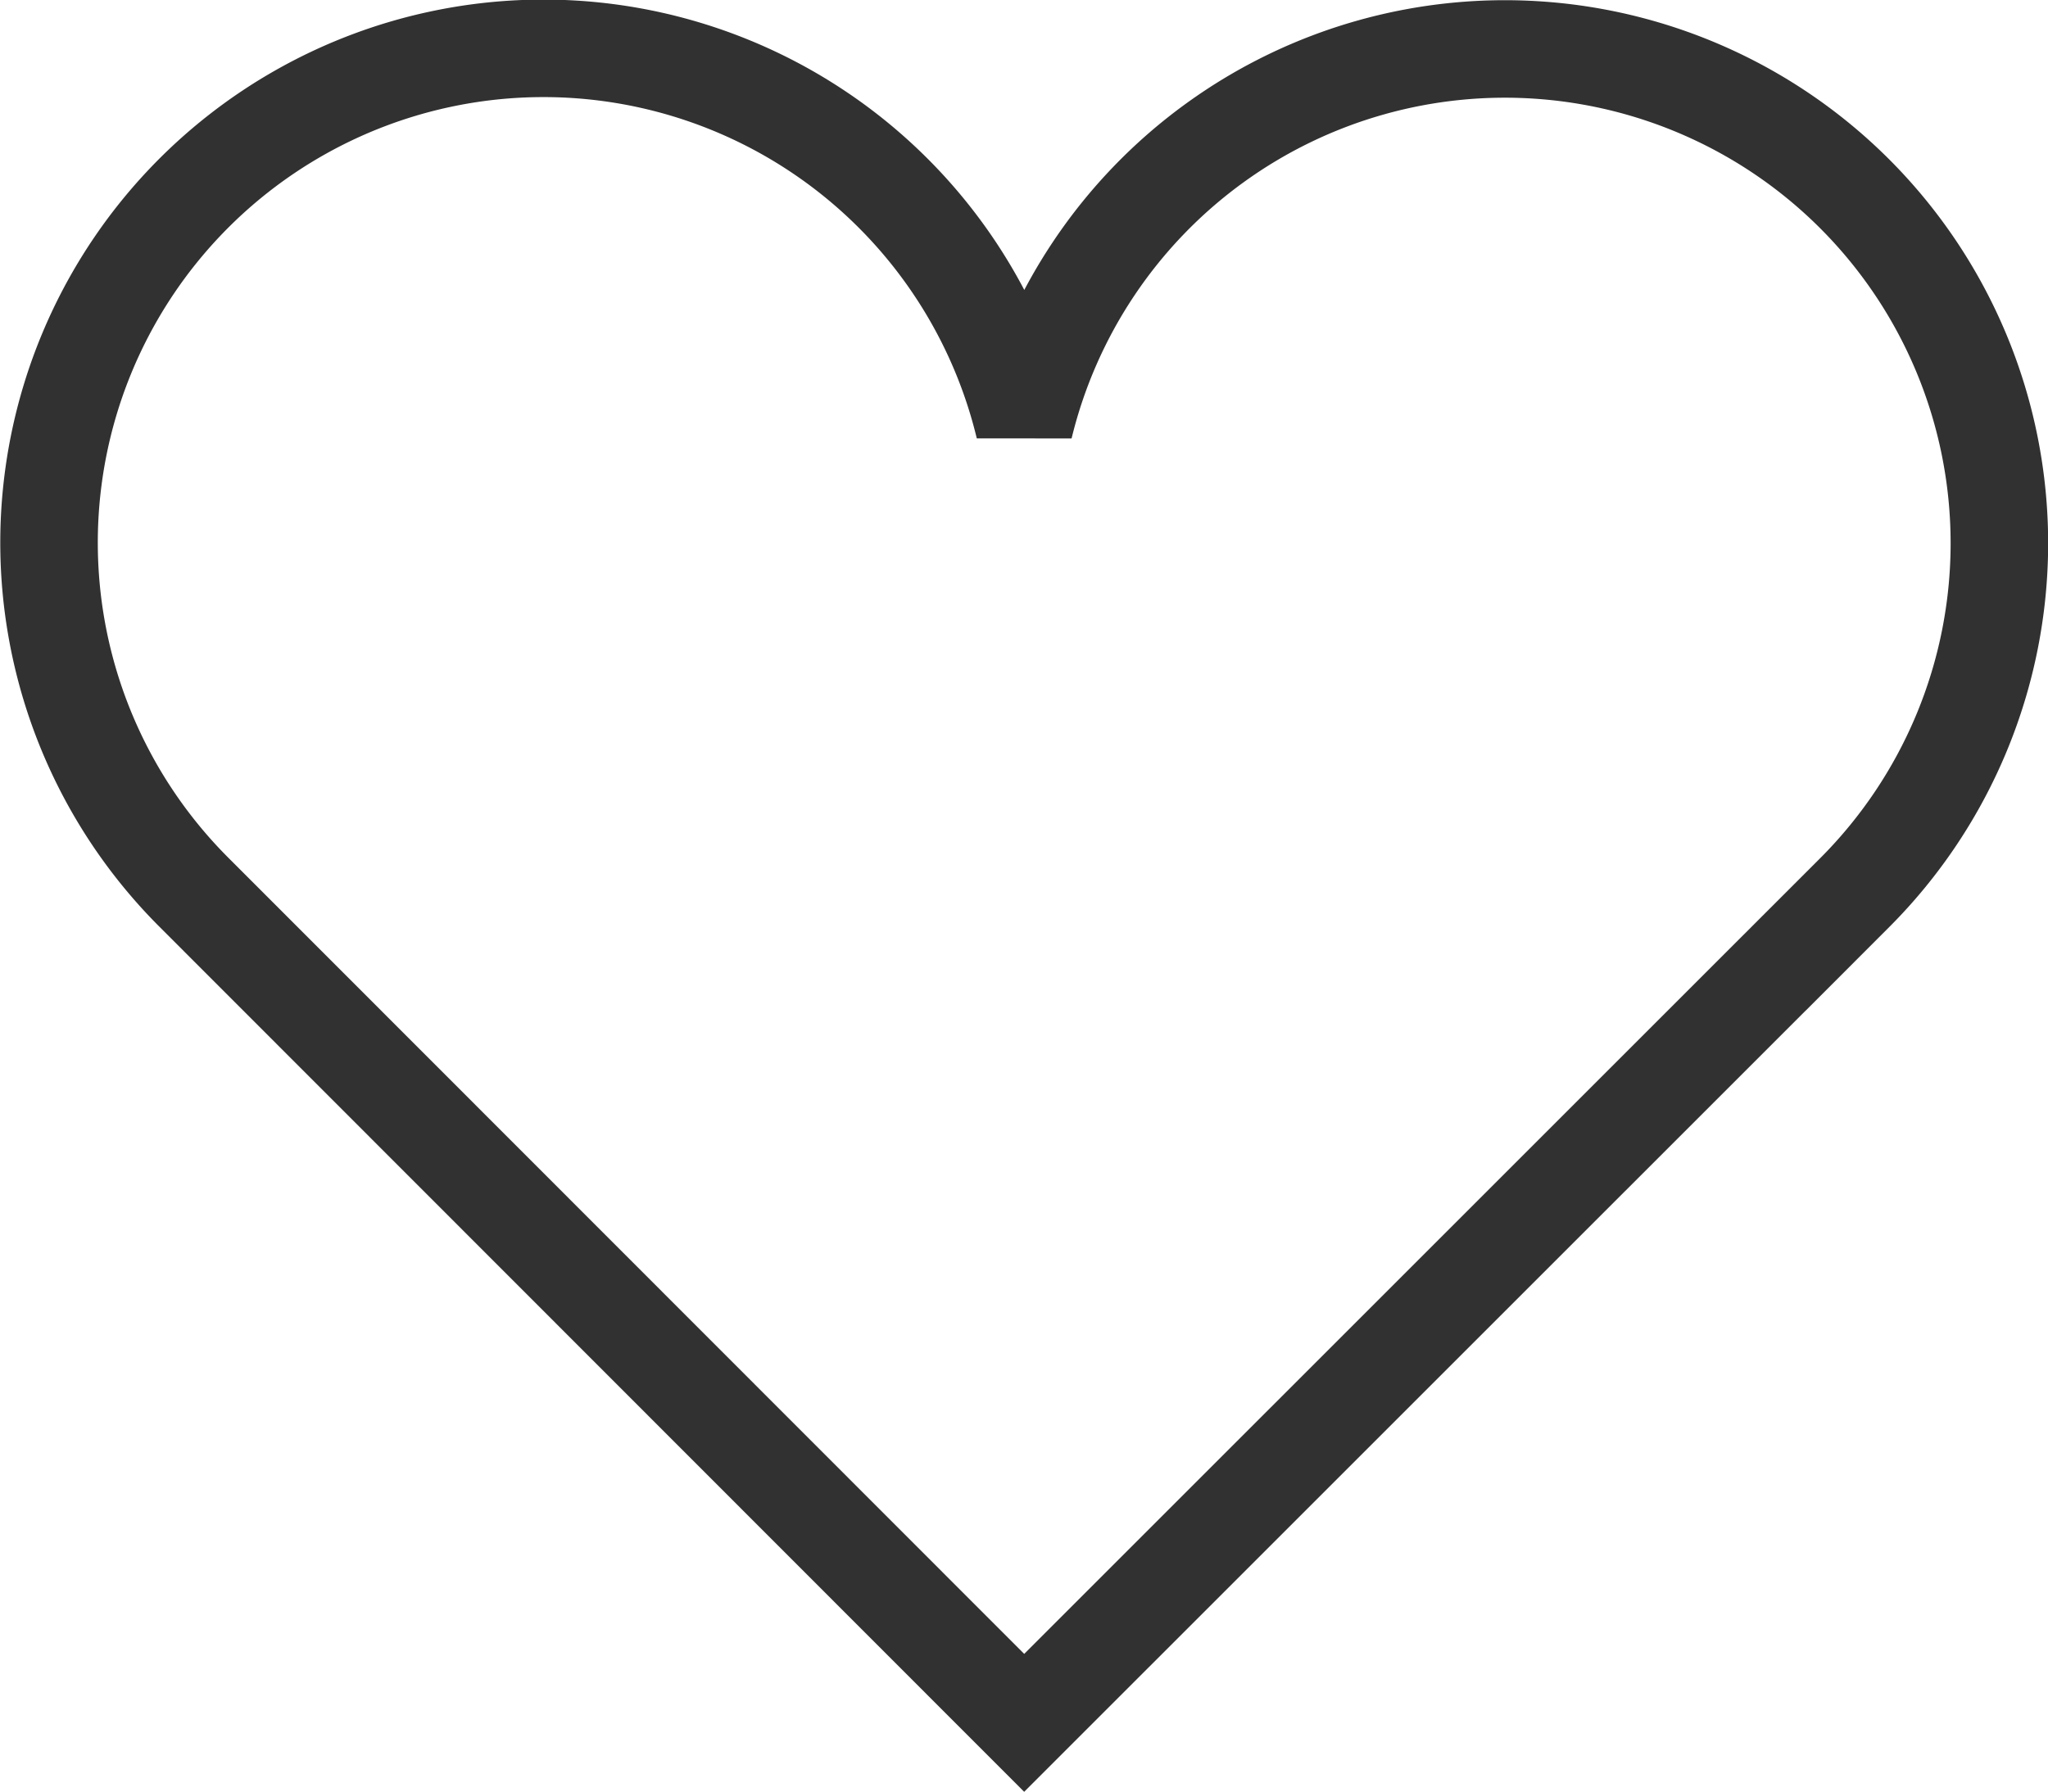 <svg xmlns="http://www.w3.org/2000/svg" width="21" height="18.377" viewBox="0 0 21 18.377">
  <defs>
    <style>
      .cls-1 {
        fill: none;
        stroke: #313131;
      }
    </style>
  </defs>
  <g id="お気に入りアイコン" transform="translate(0.502 -35.721)">
    <path id="パス_249" data-name="パス 249" class="cls-1" d="M18.513,37.706A5.072,5.072,0,0,0,10,40.1a5.07,5.07,0,1,0-8.514,4.772L10,53.391l8.516-8.515A5.07,5.07,0,0,0,18.513,37.706Z"/>
  </g>
</svg>
